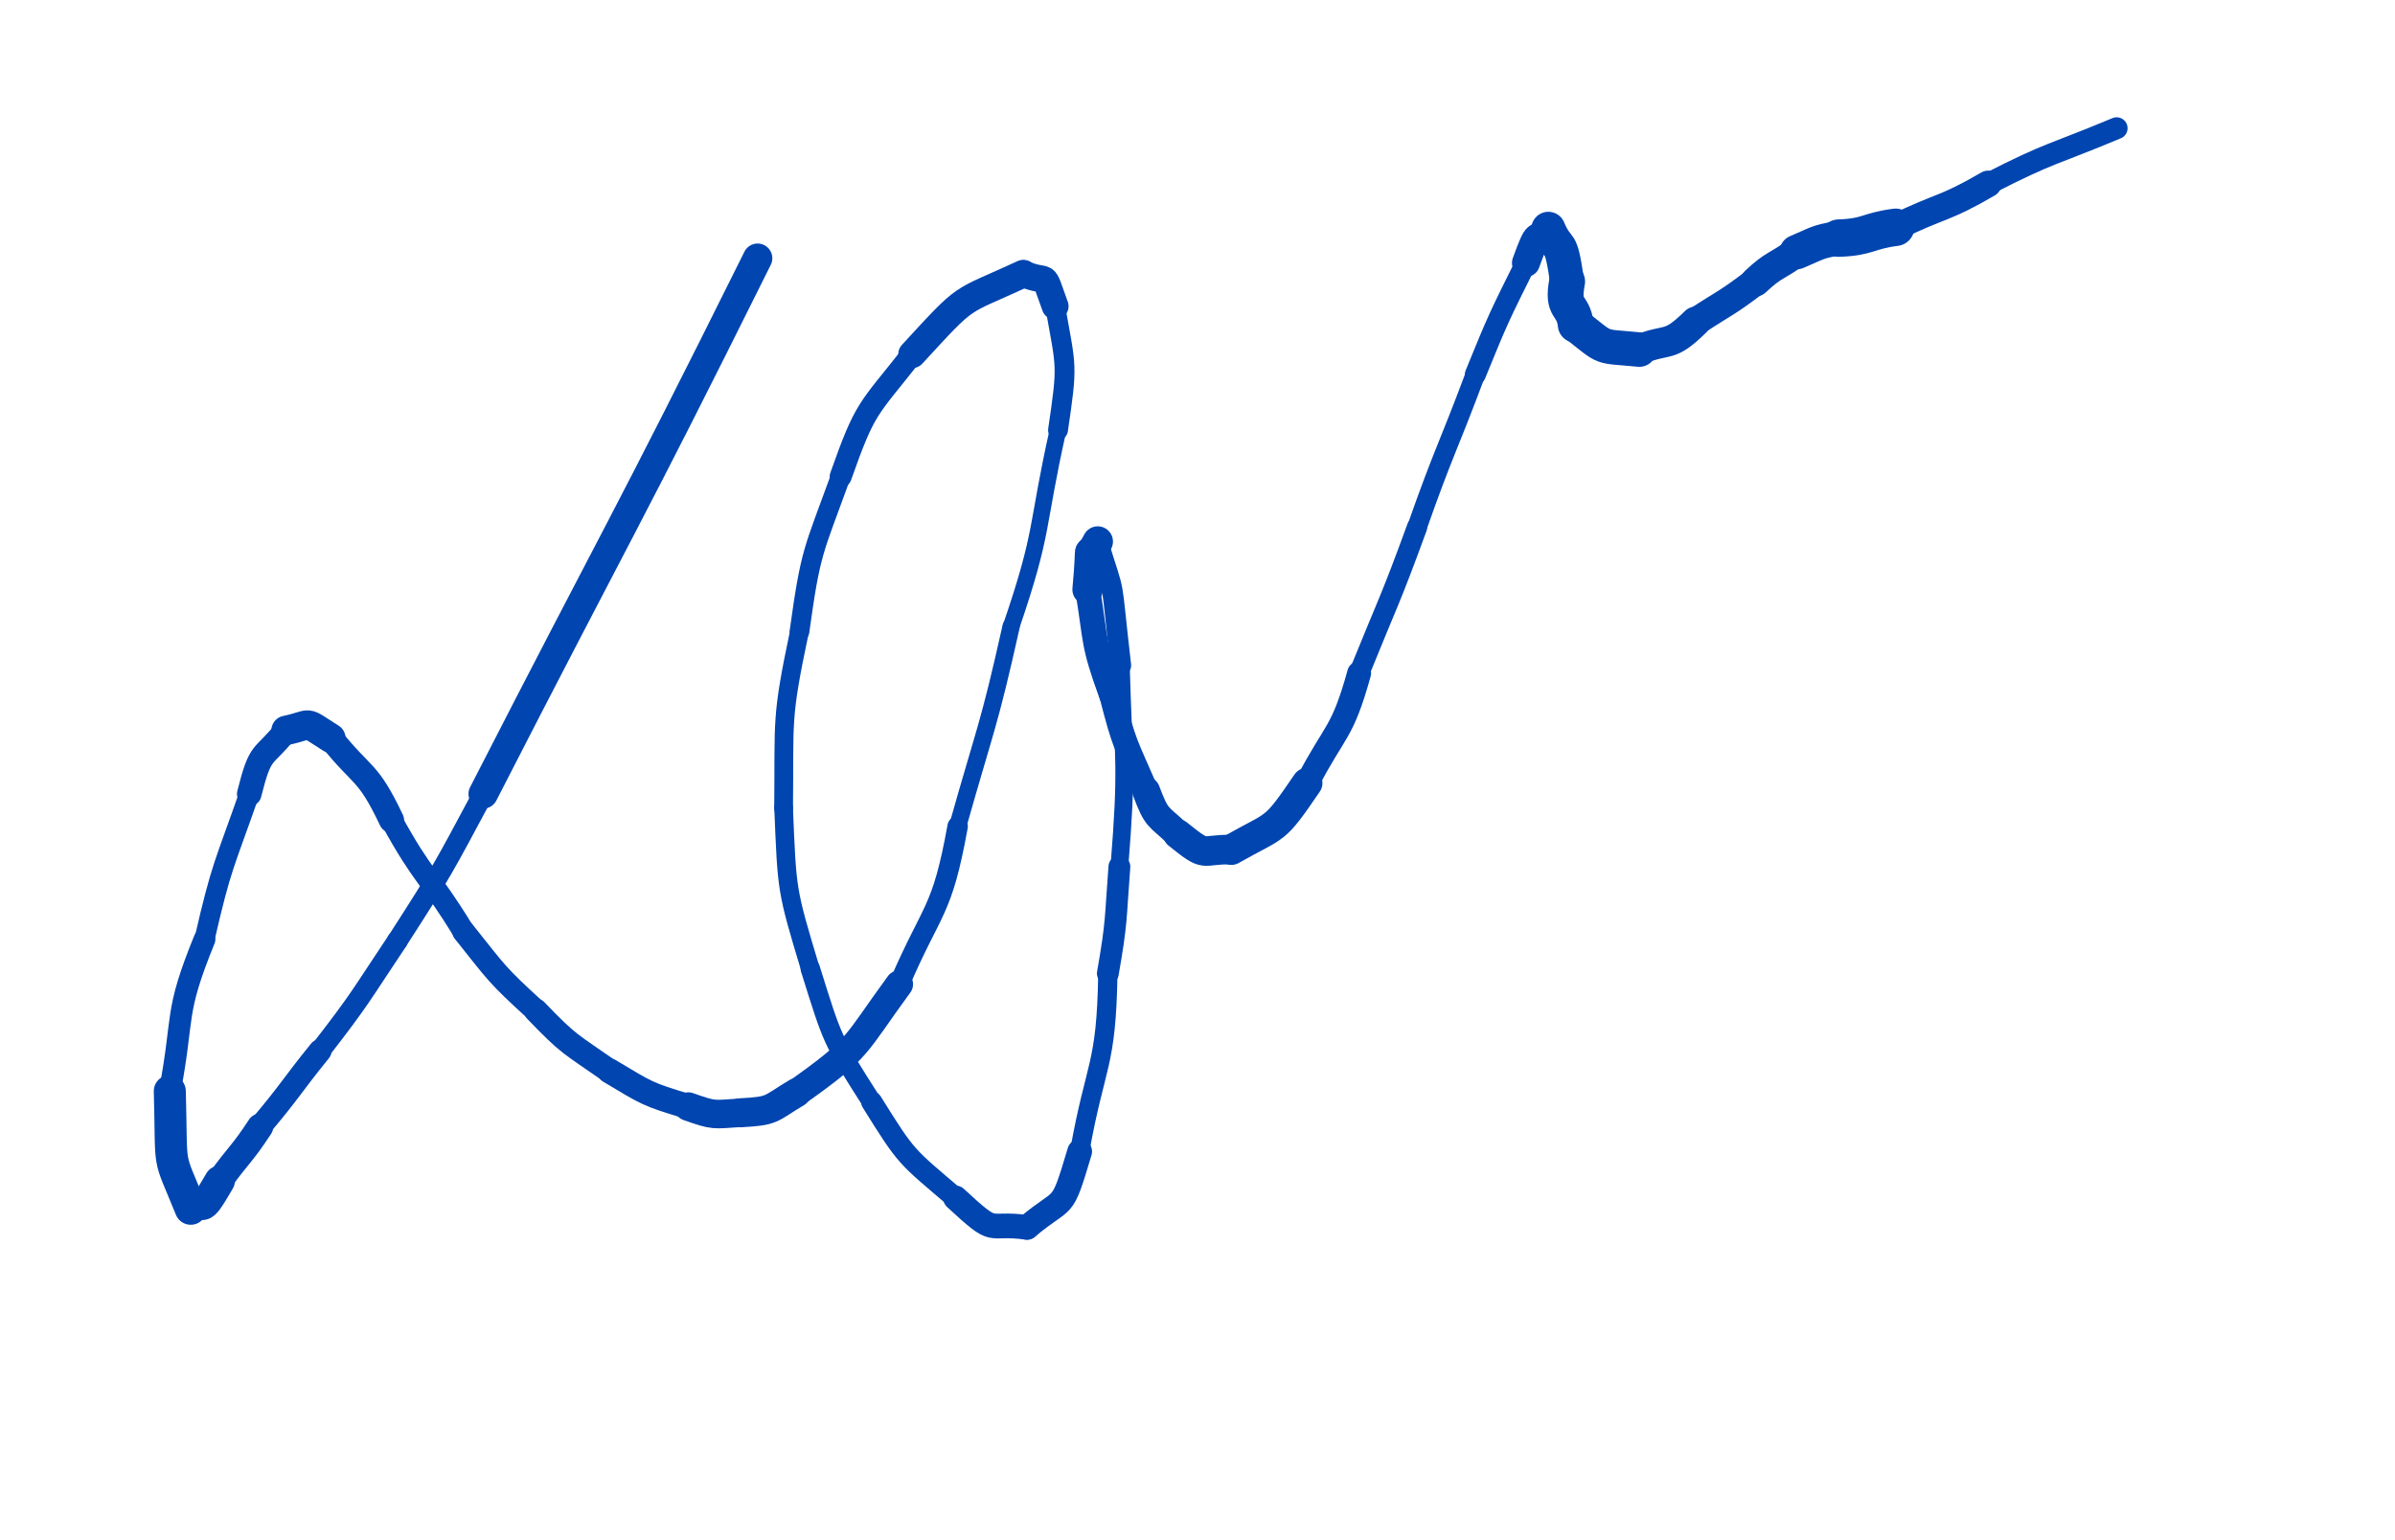 <svg xmlns="http://www.w3.org/2000/svg" xmlns:xlink="http://www.w3.org/1999/xlink" viewBox="0 0 310.933 200" width="310.933" height="200"><path d="M 98.358,33.536 C 80.964,68.546 80.546,68.317 62.733,103.097" stroke-width="3.822" stroke="rgb(0,69,176)" fill="none" stroke-linecap="round"></path><path d="M 62.733,103.097 C 57.499,112.867 57.574,112.876 51.577,122.196" stroke-width="2.667" stroke="rgb(0,69,176)" fill="none" stroke-linecap="round"></path><path d="M 51.577,122.196 C 46.725,129.455 46.906,129.554 41.546,136.470" stroke-width="2.684" stroke="rgb(0,69,176)" fill="none" stroke-linecap="round"></path><path d="M 41.546,136.470 C 37.599,141.352 37.819,141.517 33.765,146.321" stroke-width="2.995" stroke="rgb(0,69,176)" fill="none" stroke-linecap="round"></path><path d="M 33.765,146.321 C 31.338,150.014 31.083,149.796 28.515,153.357" stroke-width="3.414" stroke="rgb(0,69,176)" fill="none" stroke-linecap="round"></path><path d="M 28.515,153.357 C 25.578,158.442 26.838,155.342 24.765,156.976" stroke-width="3.955" stroke="rgb(0,69,176)" fill="none" stroke-linecap="round"></path><path d="M 24.765,156.976 C 21.659,149.294 22.343,152.611 22.046,141.697" stroke-width="4.157" stroke="rgb(0,69,176)" fill="none" stroke-linecap="round"></path><path d="M 22.046,141.697 C 23.939,131.751 22.550,131.804 26.546,121.995" stroke-width="2.827" stroke="rgb(0,69,176)" fill="none" stroke-linecap="round"></path><path d="M 26.546,121.995 C 28.784,112.254 29.096,112.451 32.358,103.097" stroke-width="2.602" stroke="rgb(0,69,176)" fill="none" stroke-linecap="round"></path><path d="M 32.358,103.097 C 33.868,97.089 34.081,98.684 37.140,94.854" stroke-width="3.186" stroke="rgb(0,69,176)" fill="none" stroke-linecap="round"></path><path d="M 37.140,94.854 C 40.844,94.063 39.165,93.471 42.952,95.859" stroke-width="3.820" stroke="rgb(0,69,176)" fill="none" stroke-linecap="round"></path><path d="M 42.952,95.859 C 47.080,101.055 47.688,99.894 50.827,106.515" stroke-width="3.268" stroke="rgb(0,69,176)" fill="none" stroke-linecap="round"></path><path d="M 50.827,106.515 C 55.010,114.142 55.705,113.620 60.202,120.990" stroke-width="2.854" stroke="rgb(0,69,176)" fill="none" stroke-linecap="round"></path><path d="M 60.202,120.990 C 64.567,126.456 64.385,126.506 69.577,131.243" stroke-width="2.962" stroke="rgb(0,69,176)" fill="none" stroke-linecap="round"></path><path d="M 69.577,131.243 C 73.953,135.815 74.036,135.503 79.140,139.083" stroke-width="3.106" stroke="rgb(0,69,176)" fill="none" stroke-linecap="round"></path><path d="M 79.140,139.083 C 84.076,142.017 83.844,142.048 89.358,143.707" stroke-width="3.244" stroke="rgb(0,69,176)" fill="none" stroke-linecap="round"></path><path d="M 89.358,143.707 C 92.826,144.934 92.560,144.732 96.108,144.512" stroke-width="3.707" stroke="rgb(0,69,176)" fill="none" stroke-linecap="round"></path><path d="M 96.108,144.512 C 100.470,144.285 99.858,144.029 103.421,141.898" stroke-width="3.763" stroke="rgb(0,69,176)" fill="none" stroke-linecap="round"></path><path d="M 103.421,141.898 C 111.823,135.947 110.782,135.942 116.733,127.825" stroke-width="3.607" stroke="rgb(0,69,176)" fill="none" stroke-linecap="round"></path><path d="M 116.733,127.825 C 121.066,117.742 122.276,118.657 124.327,107.319" stroke-width="2.648" stroke="rgb(0,69,176)" fill="none" stroke-linecap="round"></path><path d="M 124.327,107.319 C 127.970,94.396 128.331,94.522 131.265,81.384" stroke-width="2.239" stroke="rgb(0,69,176)" fill="none" stroke-linecap="round"></path><path d="M 131.265,81.384 C 135.586,68.753 134.486,68.662 137.358,55.852" stroke-width="2.162" stroke="rgb(0,69,176)" fill="none" stroke-linecap="round"></path><path d="M 137.358,55.852 C 138.629,47.196 138.445,47.945 136.983,39.769" stroke-width="2.575" stroke="rgb(0,69,176)" fill="none" stroke-linecap="round"></path><path d="M 136.983,39.769 C 135.167,34.772 136.379,37.044 132.858,35.547" stroke-width="3.486" stroke="rgb(0,69,176)" fill="none" stroke-linecap="round"></path><path d="M 132.858,35.547 C 124.257,39.521 125.886,37.888 118.421,46.001" stroke-width="3.601" stroke="rgb(0,69,176)" fill="none" stroke-linecap="round"></path><path d="M 118.421,46.001 C 112.571,53.439 112.398,52.689 109.140,61.883" stroke-width="2.850" stroke="rgb(0,69,176)" fill="none" stroke-linecap="round"></path><path d="M 109.140,61.883 C 105.554,71.774 105.259,71.432 103.796,81.988" stroke-width="2.554" stroke="rgb(0,69,176)" fill="none" stroke-linecap="round"></path><path d="M 103.796,81.988 C 101.367,93.499 101.851,93.286 101.733,104.906" stroke-width="2.437" stroke="rgb(0,69,176)" fill="none" stroke-linecap="round"></path><path d="M 101.733,104.906 C 102.189,115.753 102.070,115.413 105.202,125.815" stroke-width="2.425" stroke="rgb(0,69,176)" fill="none" stroke-linecap="round"></path><path d="M 105.202,125.815 C 108.129,135.144 107.908,134.852 113.171,143.104" stroke-width="2.524" stroke="rgb(0,69,176)" fill="none" stroke-linecap="round"></path><path d="M 113.171,143.104 C 117.773,150.501 117.551,150.021 124.046,155.569" stroke-width="2.744" stroke="rgb(0,69,176)" fill="none" stroke-linecap="round"></path><path d="M 124.046,155.569 C 129.654,160.762 127.852,158.643 133.327,159.389" stroke-width="3.207" stroke="rgb(0,69,176)" fill="none" stroke-linecap="round"></path><path d="M 133.327,159.389 C 138.392,155.123 137.717,157.747 140.171,149.538" stroke-width="3.212" stroke="rgb(0,69,176)" fill="none" stroke-linecap="round"></path><path d="M 140.171,149.538 C 142.212,138.006 143.642,138.638 143.827,126.418" stroke-width="2.501" stroke="rgb(0,69,176)" fill="none" stroke-linecap="round"></path><path d="M 143.827,126.418 C 145.033,119.508 144.790,119.510 145.327,112.546" stroke-width="2.833" stroke="rgb(0,69,176)" fill="none" stroke-linecap="round"></path><path d="M 145.327,112.546 C 146.379,99.393 145.877,99.504 145.515,86.410" stroke-width="2.306" stroke="rgb(0,69,176)" fill="none" stroke-linecap="round"></path><path d="M 145.515,86.410 C 144.067,73.872 144.973,78.284 142.515,70.327" stroke-width="2.672" stroke="rgb(0,69,176)" fill="none" stroke-linecap="round"></path><path d="M 142.515,70.327 C 140.924,73.450 141.910,68.947 141.202,76.559" stroke-width="3.954" stroke="rgb(0,69,176)" fill="none" stroke-linecap="round"></path><path d="M 141.202,76.559 C 142.344,83.513 141.814,83.402 144.296,90.230" stroke-width="3.233" stroke="rgb(0,69,176)" fill="none" stroke-linecap="round"></path><path d="M 144.296,90.230 C 145.971,96.769 146.141,96.581 148.796,102.695" stroke-width="3.182" stroke="rgb(0,69,176)" fill="none" stroke-linecap="round"></path><path d="M 148.796,102.695 C 150.203,106.447 150.283,105.816 152.921,108.324" stroke-width="3.615" stroke="rgb(0,69,176)" fill="none" stroke-linecap="round"></path><path d="M 152.921,108.324 C 156.876,111.513 155.734,110.267 159.858,110.334" stroke-width="3.842" stroke="rgb(0,69,176)" fill="none" stroke-linecap="round"></path><path d="M 159.858,110.334 C 165.940,106.886 165.267,108.196 169.702,101.690" stroke-width="3.969" stroke="rgb(0,69,176)" fill="none" stroke-linecap="round"></path><path d="M 169.702,101.690 C 173.338,94.666 174.237,95.427 176.452,87.416" stroke-width="3.098" stroke="rgb(0,69,176)" fill="none" stroke-linecap="round"></path><path d="M 176.452,87.416 C 180.267,77.992 180.463,78.080 183.952,68.518" stroke-width="2.636" stroke="rgb(0,69,176)" fill="none" stroke-linecap="round"></path><path d="M 183.952,68.518 C 187.492,58.459 187.814,58.591 191.546,48.615" stroke-width="2.537" stroke="rgb(0,69,176)" fill="none" stroke-linecap="round"></path><path d="M 191.546,48.615 C 194.557,41.228 194.570,41.270 198.108,34.140" stroke-width="2.730" stroke="rgb(0,69,176)" fill="none" stroke-linecap="round"></path><path d="M 198.108,34.140 C 199.888,29.208 199.291,31.779 201.015,29.717" stroke-width="3.630" stroke="rgb(0,69,176)" fill="none" stroke-linecap="round"></path><path d="M 201.015,29.717 C 202.458,33.072 202.560,30.414 203.452,36.552" stroke-width="4.427" stroke="rgb(0,69,176)" fill="none" stroke-linecap="round"></path><path d="M 203.452,36.552 C 202.733,40.442 204.239,39.305 204.577,42.181" stroke-width="4.661" stroke="rgb(0,69,176)" fill="none" stroke-linecap="round"></path><path d="M 204.577,42.181 C 208.777,45.503 207.421,44.865 212.827,45.398" stroke-width="4.479" stroke="rgb(0,69,176)" fill="none" stroke-linecap="round"></path><path d="M 212.827,45.398 C 216.628,43.837 216.559,45.302 220.140,41.779" stroke-width="3.923" stroke="rgb(0,69,176)" fill="none" stroke-linecap="round"></path><path d="M 220.140,41.779 C 224.062,39.212 224.175,39.415 227.921,36.552" stroke-width="3.652" stroke="rgb(0,69,176)" fill="none" stroke-linecap="round"></path><path d="M 227.921,36.552 C 230.386,34.236 230.625,34.688 233.265,32.732" stroke-width="3.881" stroke="rgb(0,69,176)" fill="none" stroke-linecap="round"></path><path d="M 233.265,32.732 C 235.929,31.618 235.776,31.421 238.702,30.923" stroke-width="4.477" stroke="rgb(0,69,176)" fill="none" stroke-linecap="round"></path><path d="M 238.702,30.923 C 242.590,30.791 242.351,30.009 246.108,29.516" stroke-width="4.857" stroke="rgb(0,69,176)" fill="none" stroke-linecap="round"></path><path d="M 246.108,29.516 C 252.062,26.598 252.294,27.273 258.108,23.887" stroke-width="3.457" stroke="rgb(0,69,176)" fill="none" stroke-linecap="round"></path><path d="M 258.108,23.887 C 266.268,19.697 266.406,20.165 274.796,16.649" stroke-width="2.835" stroke="rgb(0,69,176)" fill="none" stroke-linecap="round"></path></svg>